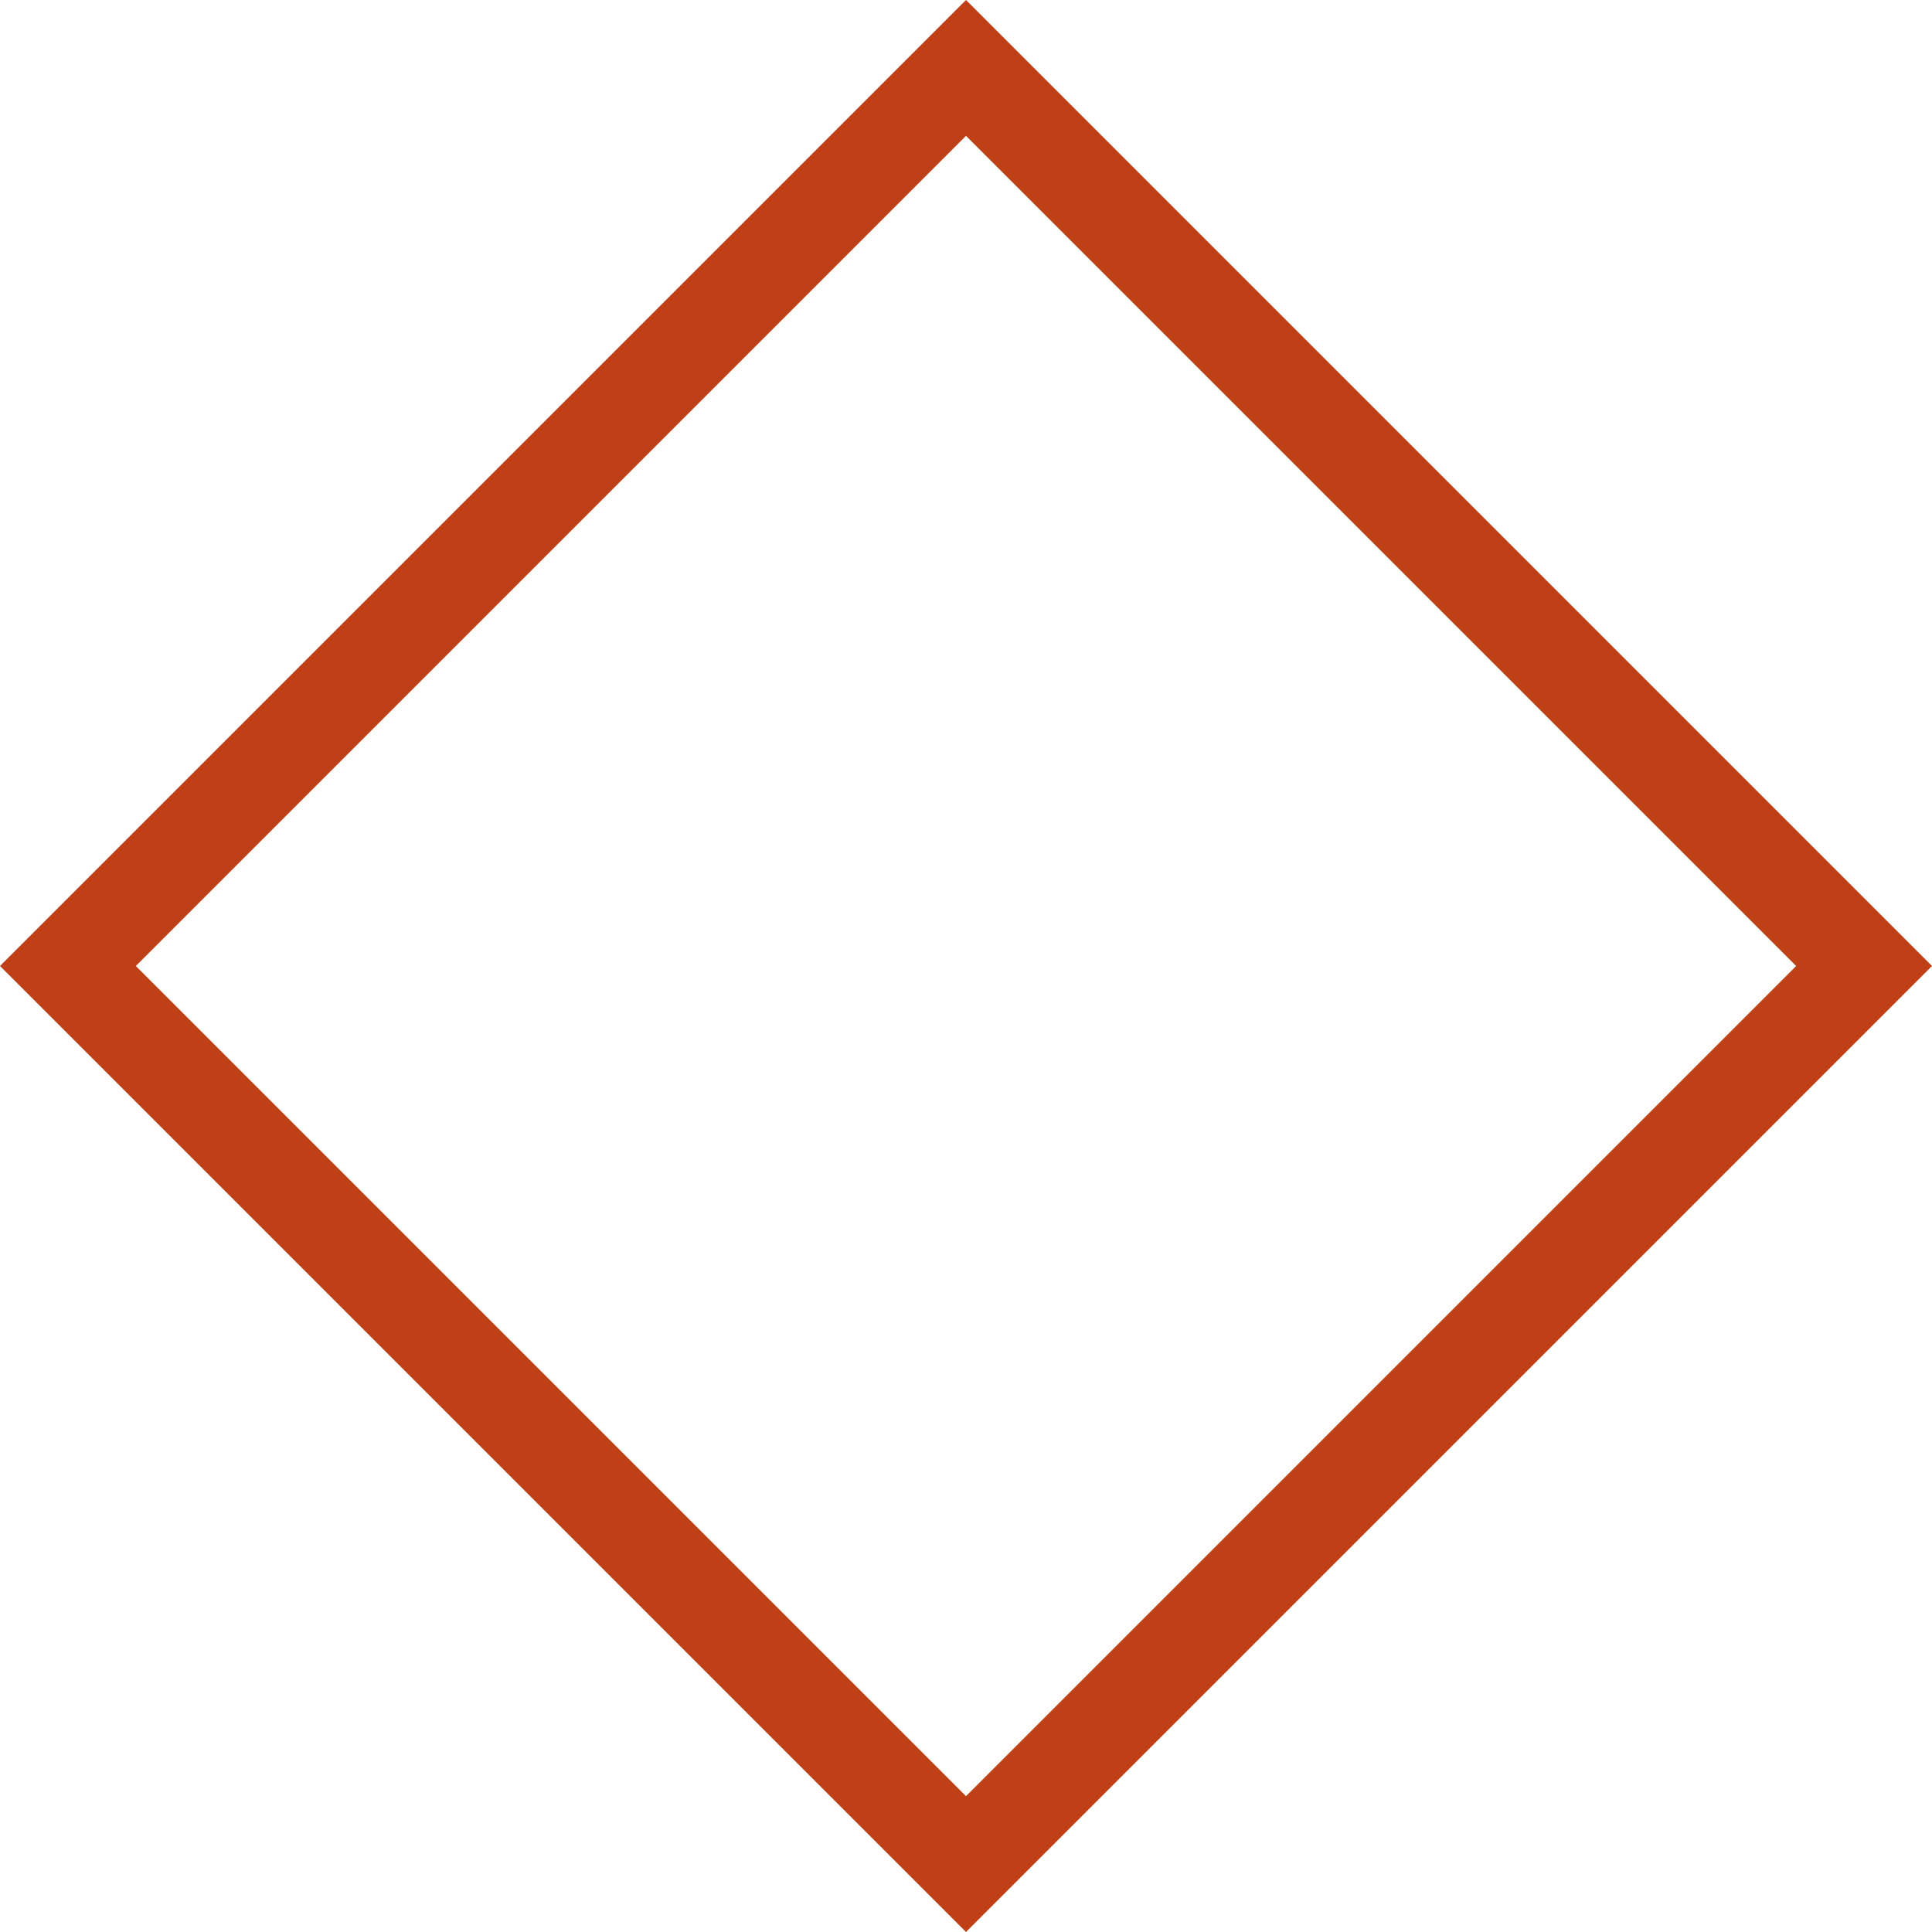 <svg width="120" height="120" viewBox="0 0 120 120" fill="none" xmlns="http://www.w3.org/2000/svg">
<path fill-rule="evenodd" clip-rule="evenodd" d="M0 60L60 0L120 60L60 120L0 60ZM60 111.562L111.562 60L60 8.438L8.438 60L60 111.562Z" fill="#BF4017"/>
</svg>
